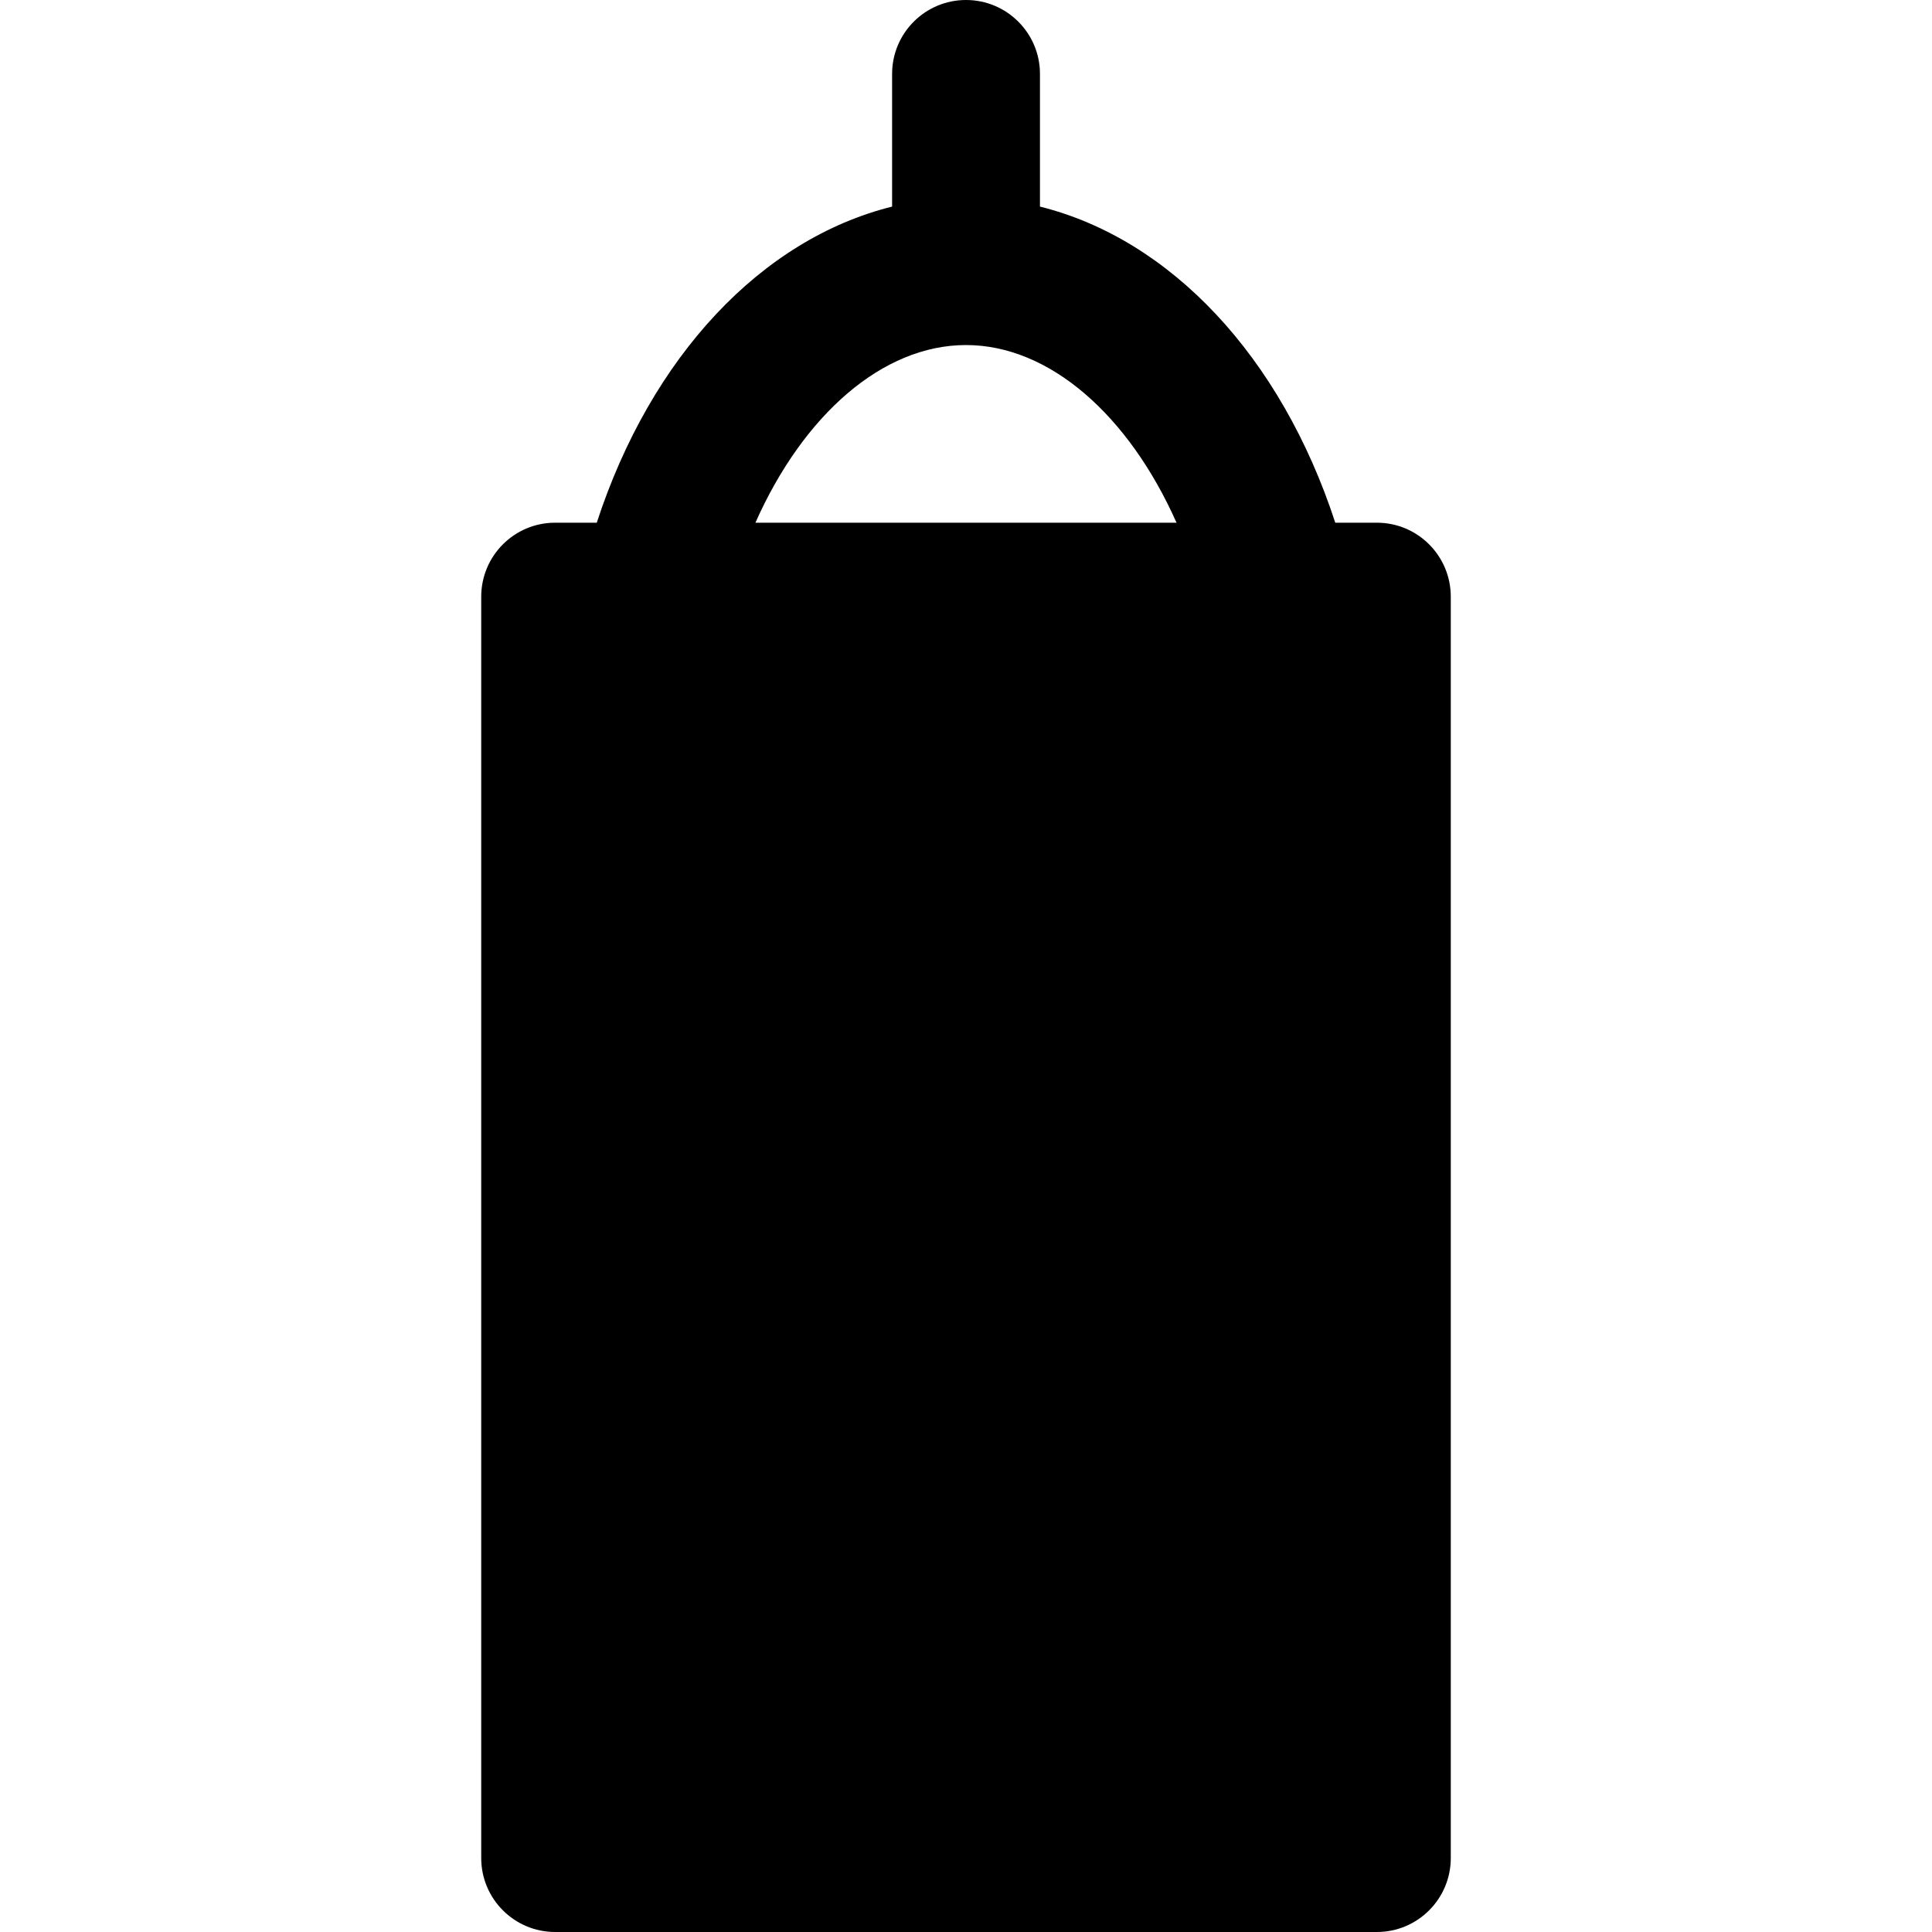 <?xml version="1.0" encoding="iso-8859-1"?>
<!-- Uploaded to: SVG Repo, www.svgrepo.com, Generator: SVG Repo Mixer Tools -->
<!DOCTYPE svg PUBLIC "-//W3C//DTD SVG 1.1//EN" "http://www.w3.org/Graphics/SVG/1.1/DTD/svg11.dtd">
<svg fill="#000000" version="1.1" id="Capa_1" xmlns="http://www.w3.org/2000/svg" xmlns:xlink="http://www.w3.org/1999/xlink" 
	 width="800px" height="800px" viewBox="0 0 345.516 345.516"
	 xml:space="preserve">
<g>
	<path d="M246.232,93.479h-7.434c-9.704-29.718-29.46-50.714-52.812-56.532V13.219C185.986,5.92,180.06,0,172.761,0
		c-7.311,0-13.22,5.927-13.22,13.219v23.728c-23.374,5.818-43.123,26.814-52.818,56.532H99.28c-7.299,0-13.22,5.924-13.22,13.229
		v225.585c0,7.302,5.93,13.223,13.22,13.223h146.952c7.308,0,13.223-5.921,13.223-13.223V106.714
		C259.455,99.403,253.54,93.479,246.232,93.479z M172.755,61.708c14.937,0,29.096,12.538,37.653,31.771h-75.31
		C143.646,74.24,157.812,61.708,172.755,61.708z"/>
</g>
</svg>